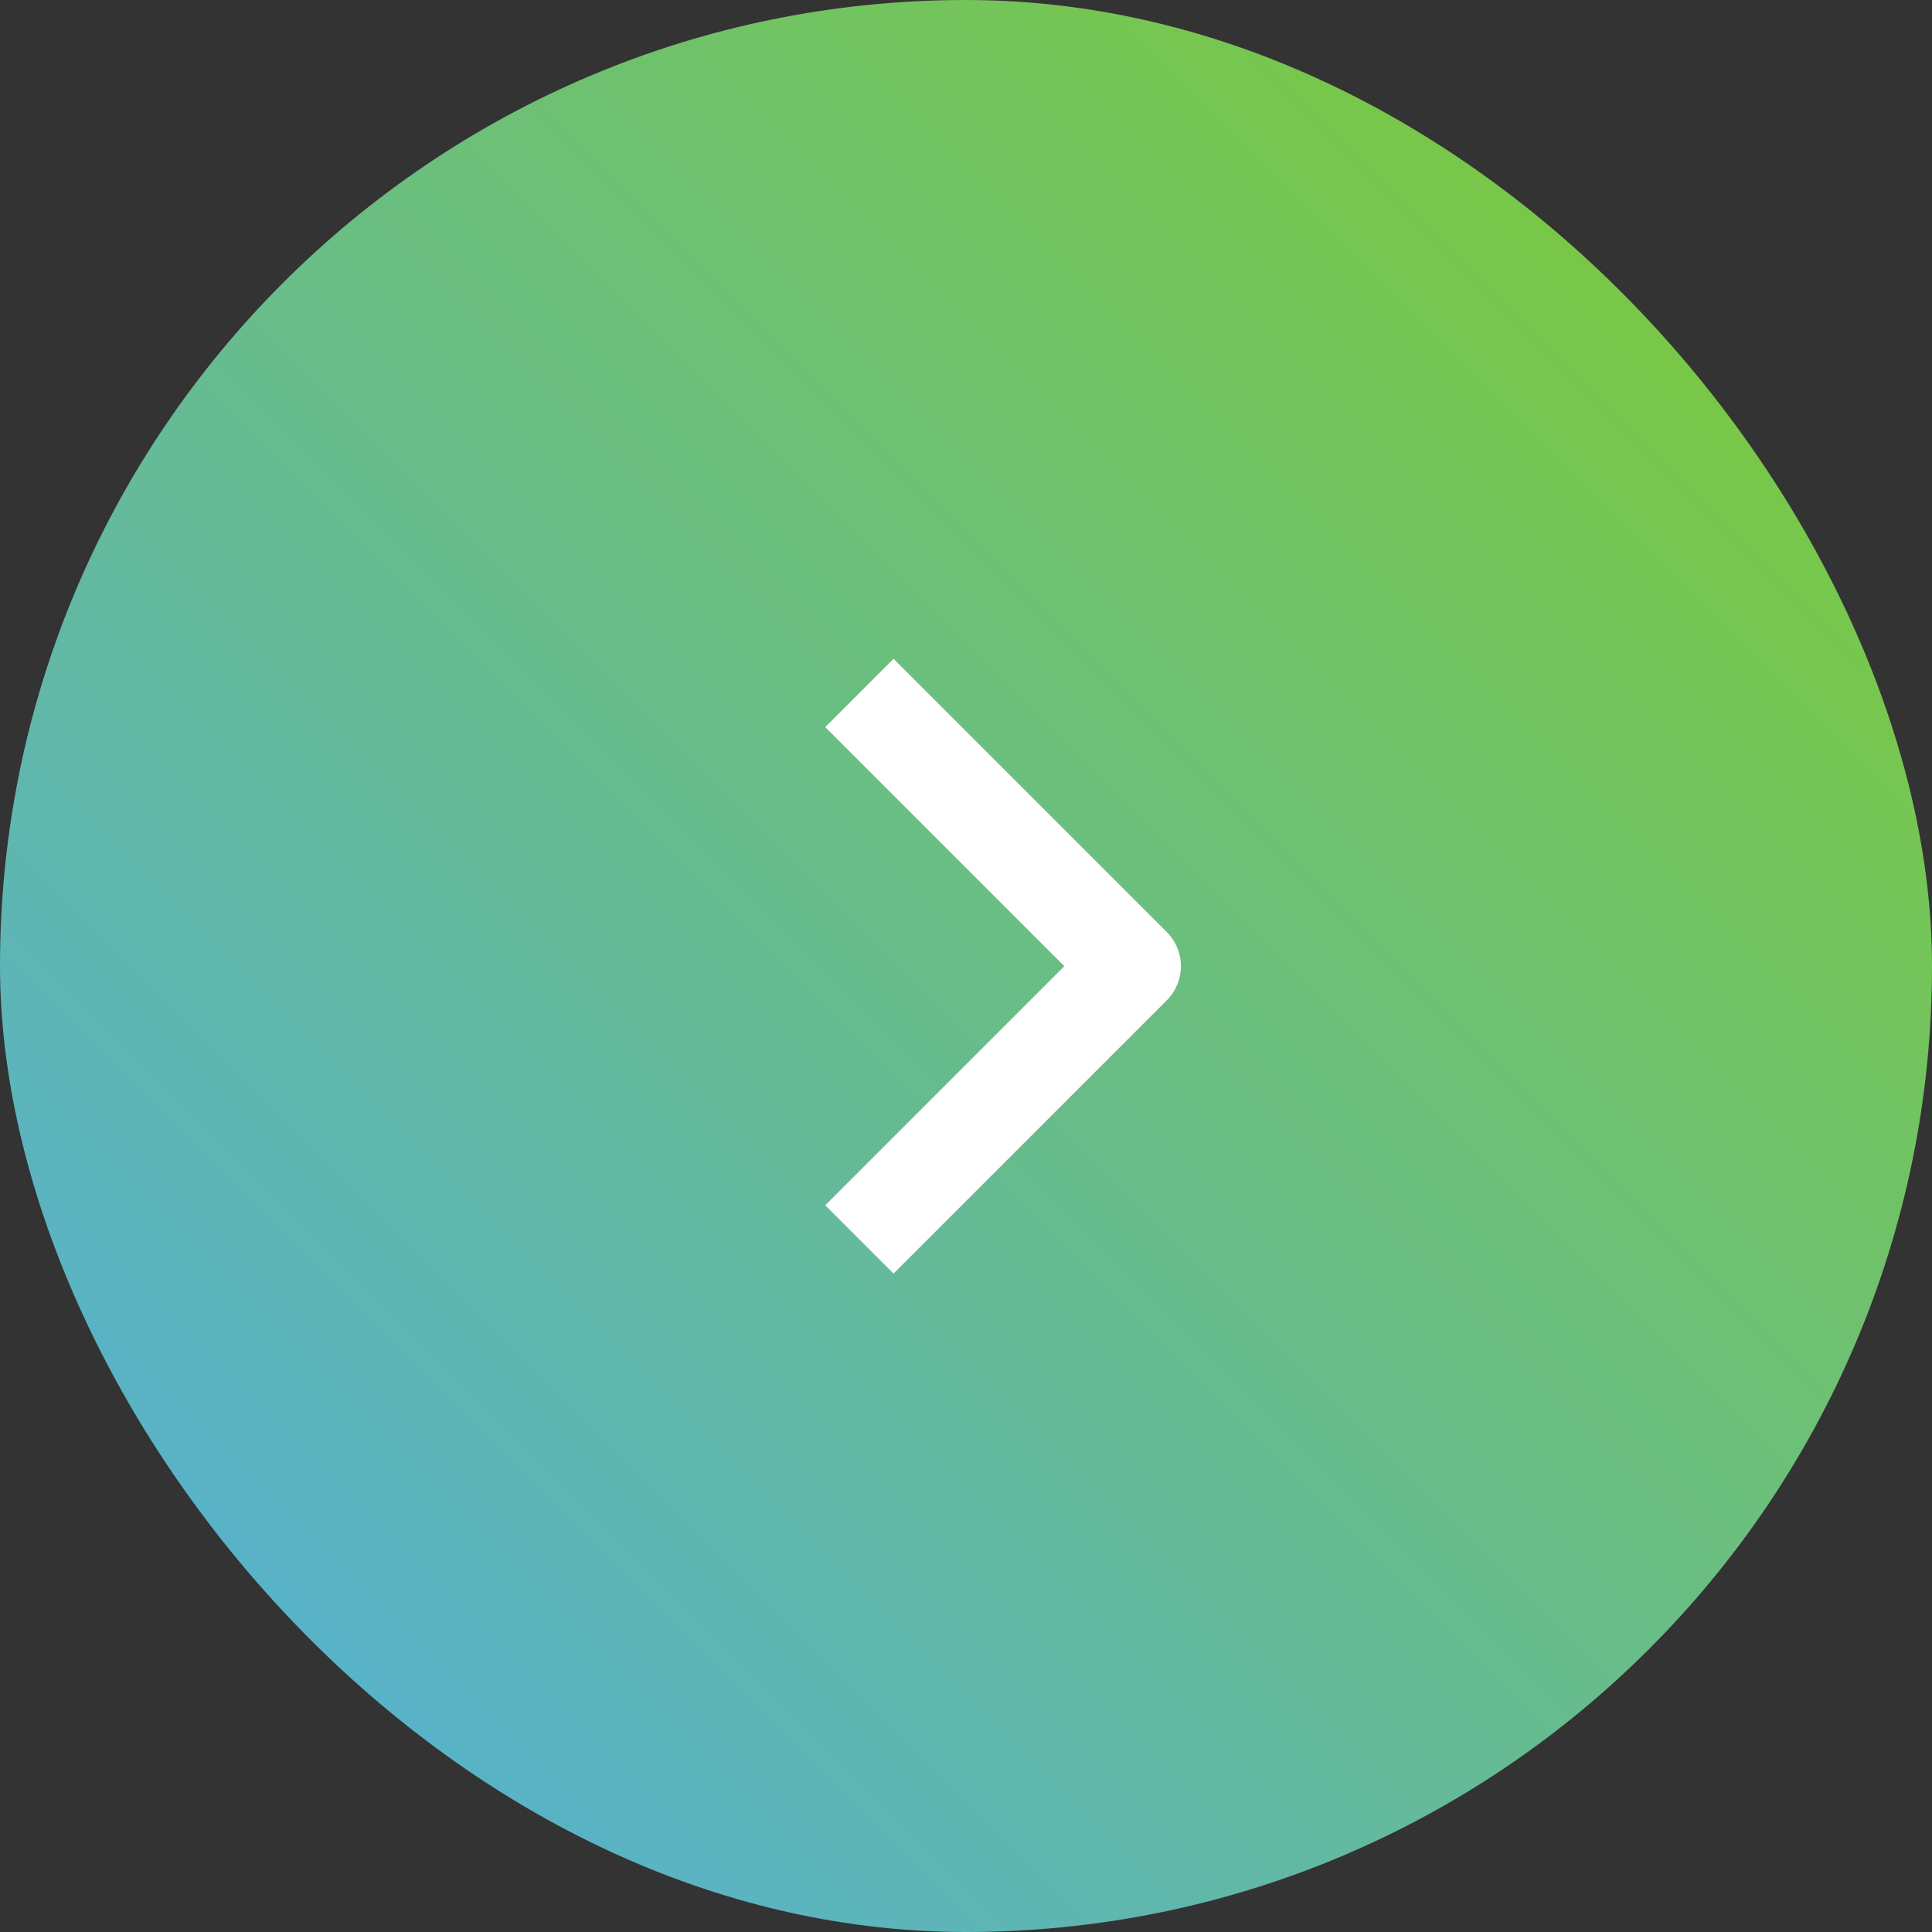 <?xml version="1.0" encoding="UTF-8"?> <svg xmlns="http://www.w3.org/2000/svg" width="40" height="40" viewBox="0 0 40 40" fill="none"><rect x="0" y="0" width="40" height="40" fill="#333333" stroke="none"/><rect width="40" height="40" rx="20" fill="url(#paint0_linear_324_471)"></rect><path fill-rule="evenodd" clip-rule="evenodd" d="M24.157 20.711L18.5 26.368L17.086 24.954L22.036 20.004L17.086 15.054L18.5 13.64L24.157 19.297C24.344 19.485 24.45 19.739 24.45 20.004C24.45 20.269 24.344 20.523 24.157 20.711Z" fill="white"></path><defs><linearGradient id="paint0_linear_324_471" x1="0" y1="40" x2="40" y2="0" gradientUnits="userSpaceOnUse"><stop stop-color="#52AEE5"></stop><stop offset="1" stop-color="#7FCC2B"></stop></linearGradient></defs></svg> 